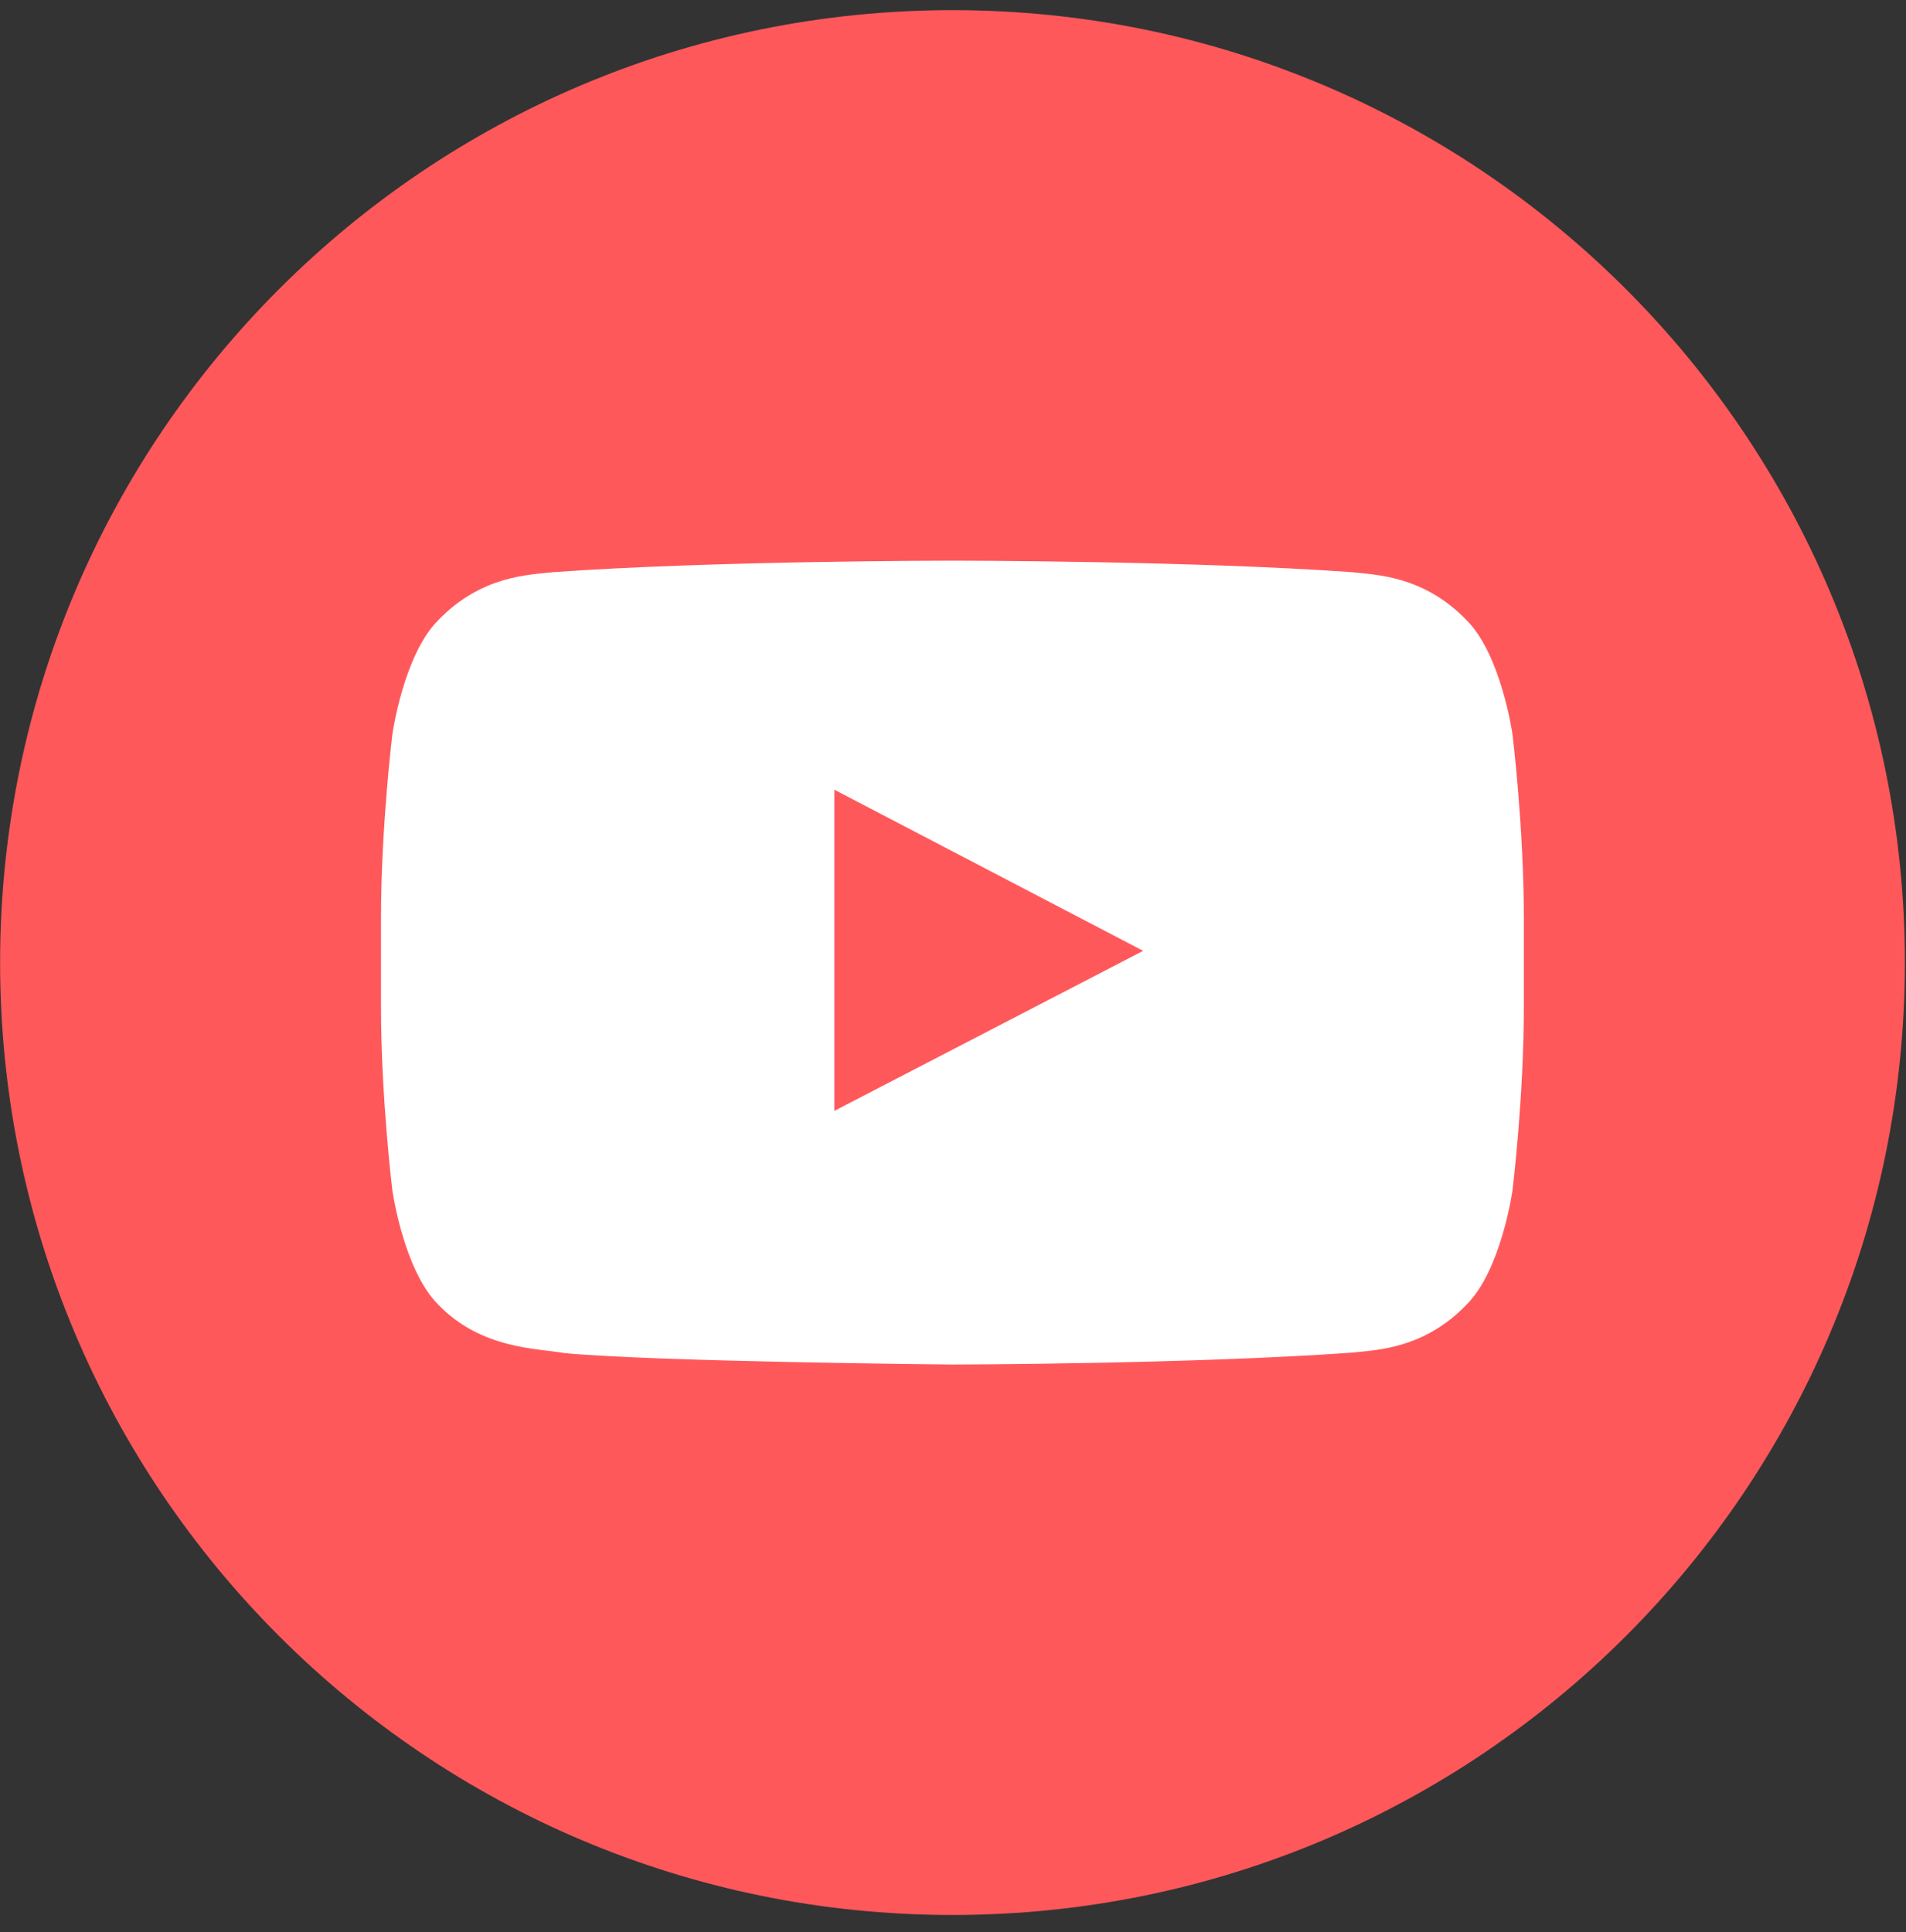 <?xml version="1.0" encoding="UTF-8"?> <svg xmlns="http://www.w3.org/2000/svg" width="73" height="74" viewBox="0 0 73 74" fill="none"><rect x="0" y="0" width="73" height="74" fill="#333333" stroke="none"/><path d="M36.48 73.341C56.626 73.341 72.957 57.01 72.957 36.865C72.957 16.72 56.626 0.389 36.48 0.389C16.335 0.389 0.004 16.72 0.004 36.865C0.004 57.01 16.335 73.341 36.48 73.341Z" fill="#FF585B"></path><path fill-rule="evenodd" clip-rule="evenodd" d="M56.187 23.77C54.522 22.027 52.656 22.018 51.801 21.915C45.675 21.473 36.487 21.473 36.487 21.473H36.468C36.468 21.473 27.28 21.473 21.154 21.915C20.298 22.018 18.433 22.026 16.768 23.77C15.456 25.098 15.029 28.114 15.029 28.114C15.029 28.114 14.592 31.657 14.592 35.199V38.519C14.592 42.061 15.029 45.604 15.029 45.604C15.029 45.604 15.457 48.62 16.768 49.948C18.433 51.691 20.621 51.636 21.596 51.819C25.097 52.156 36.478 52.26 36.478 52.26C36.478 52.26 45.675 52.245 51.801 51.803C52.657 51.7 54.522 51.692 56.187 49.948C57.499 48.62 57.927 45.604 57.927 45.604C57.927 45.604 58.364 42.061 58.364 38.519V35.199C58.364 31.657 57.927 28.114 57.927 28.114C57.927 28.114 57.499 25.098 56.187 23.77ZM31.957 42.544V30.245L43.783 36.416L31.957 42.544Z" fill="white"></path></svg> 